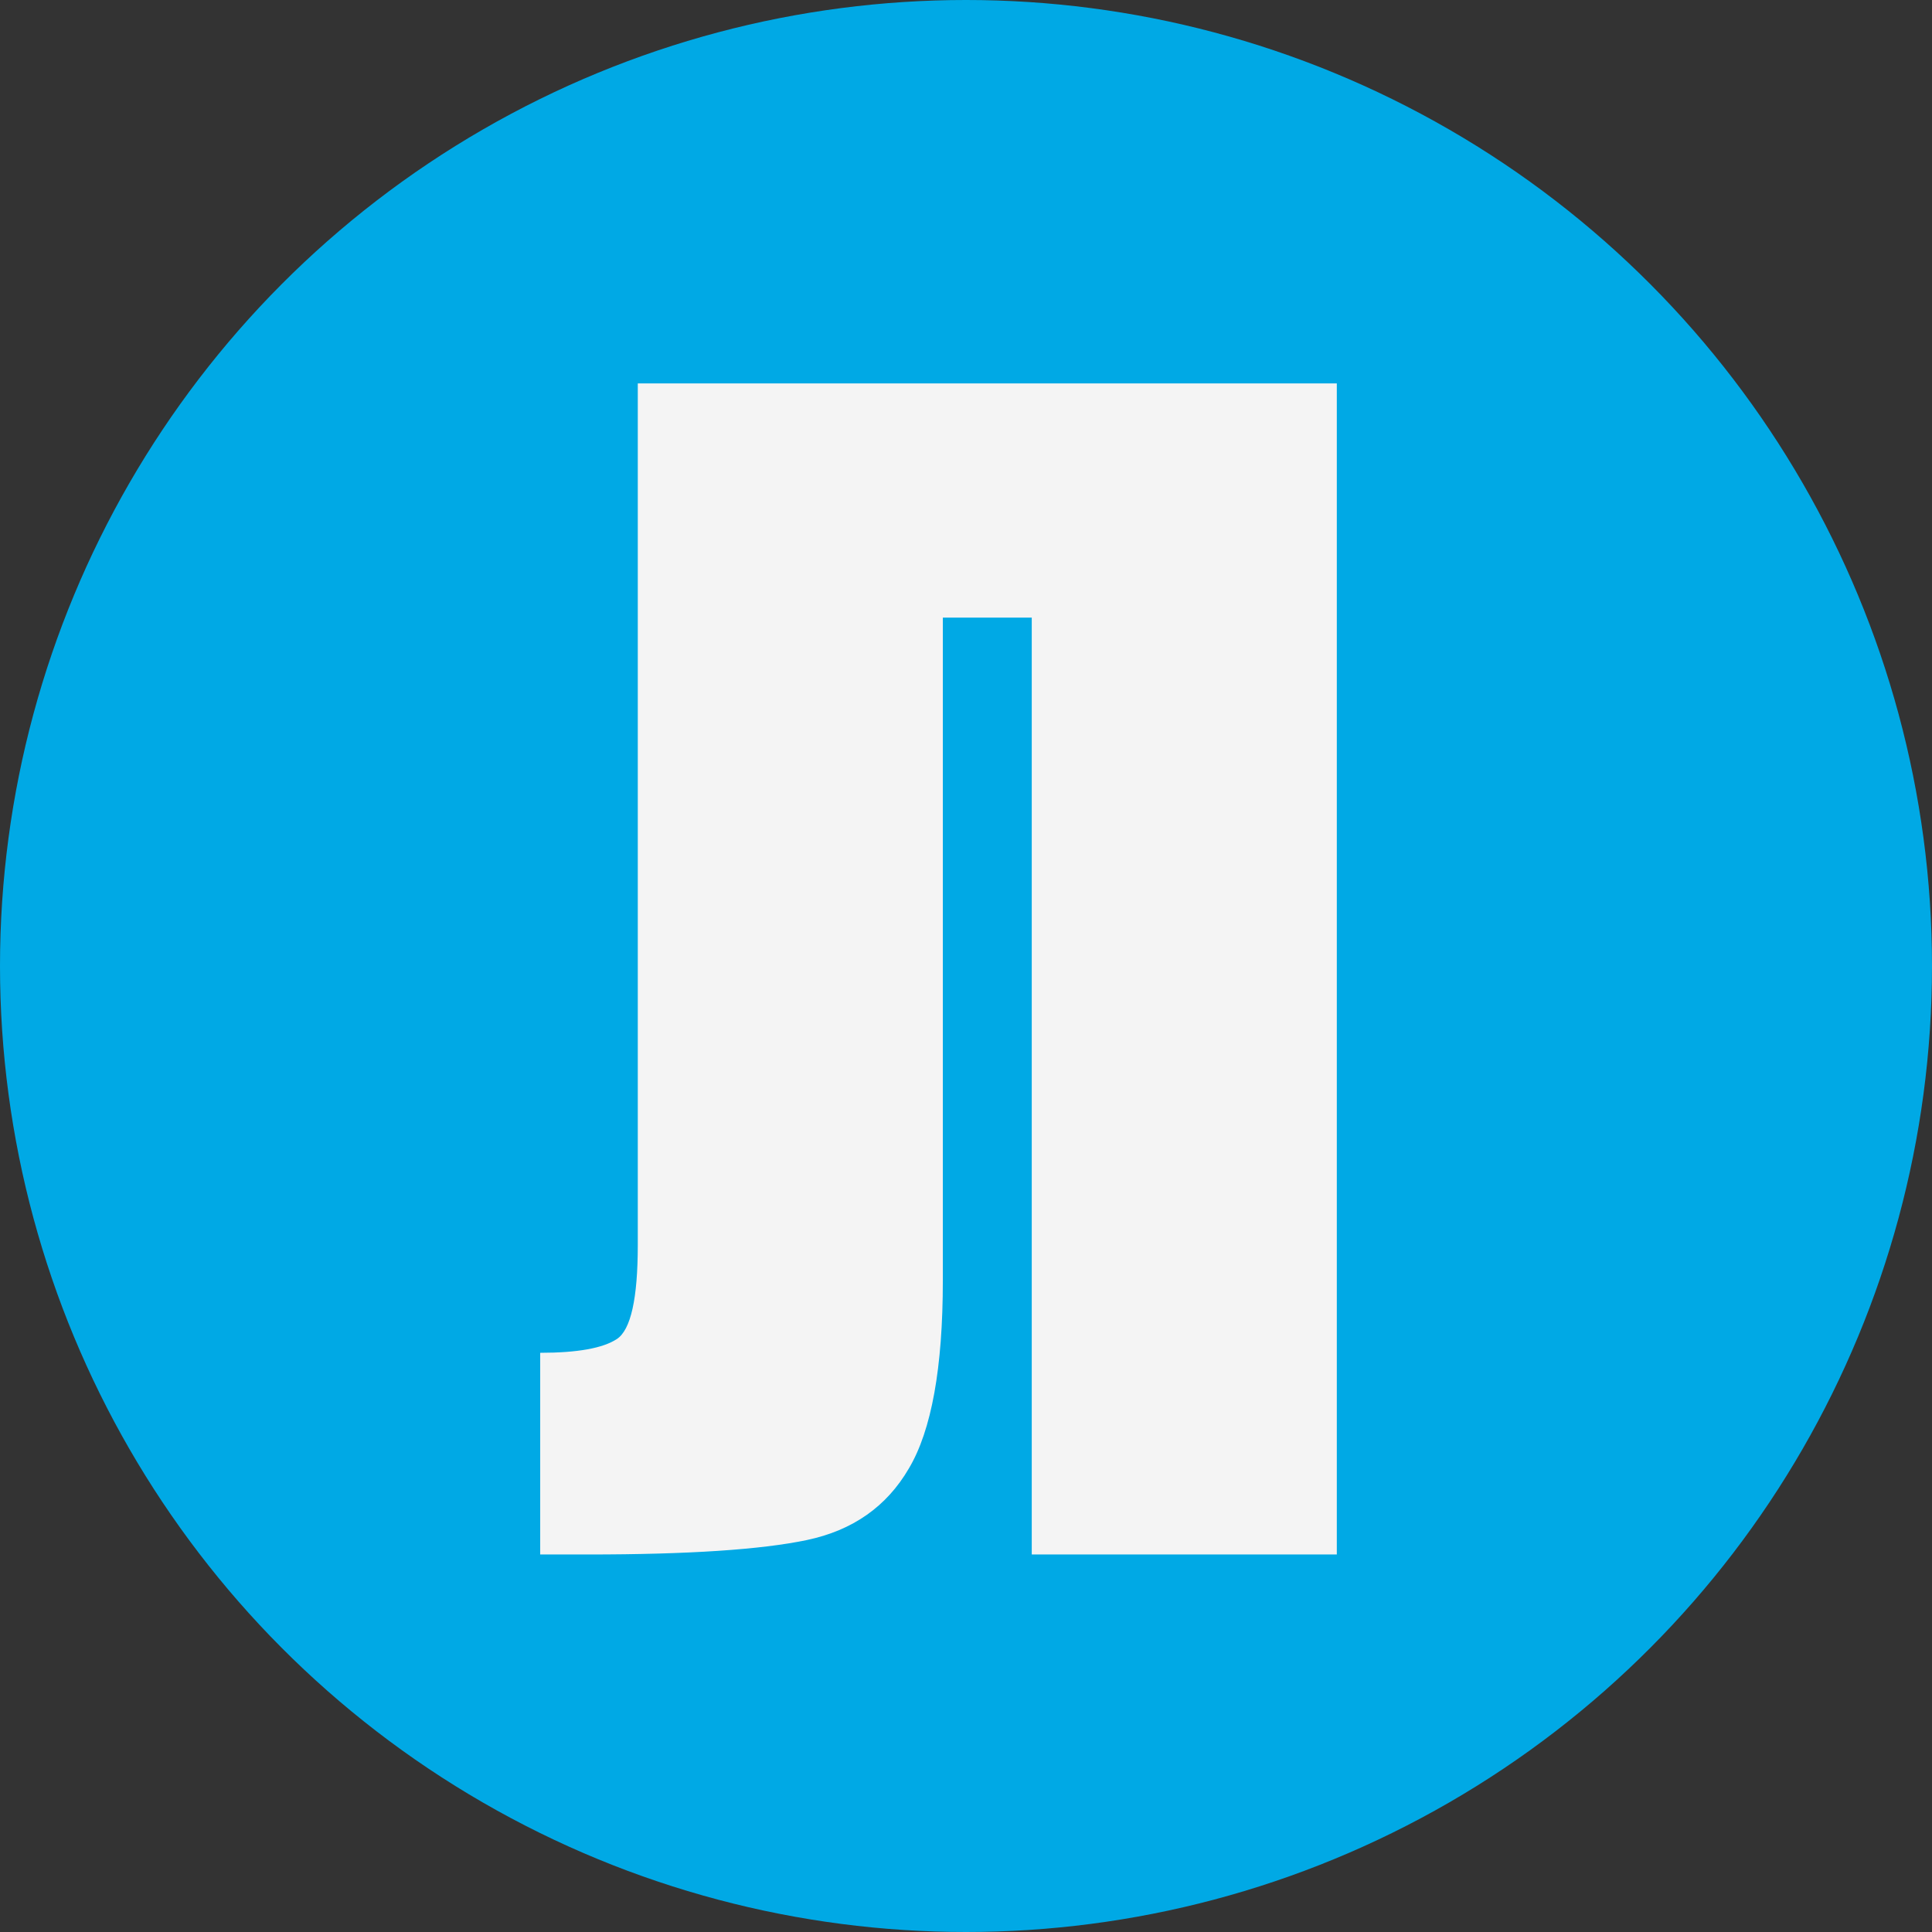 <?xml version="1.0" encoding="UTF-8"?> <svg xmlns="http://www.w3.org/2000/svg" width="261" height="261" viewBox="0 0 261 261" fill="none"><rect x="0" y="0" width="261" height="261" fill="#333333" stroke="none"/><circle cx="130.5" cy="130.5" r="130.5" fill="#00A9E5"></circle><path d="M180.594 210H139.383V83.438H127.371V172.988C127.371 184.772 125.841 193.236 122.781 198.379C119.786 203.522 115.197 206.745 109.012 208.047C102.827 209.349 92.963 210 79.422 210H72.977V182.754C77.99 182.754 81.44 182.135 83.328 180.898C85.216 179.661 86.16 175.43 86.16 168.203V51.797H180.594V210Z" fill="#F4F4F4"></path></svg> 